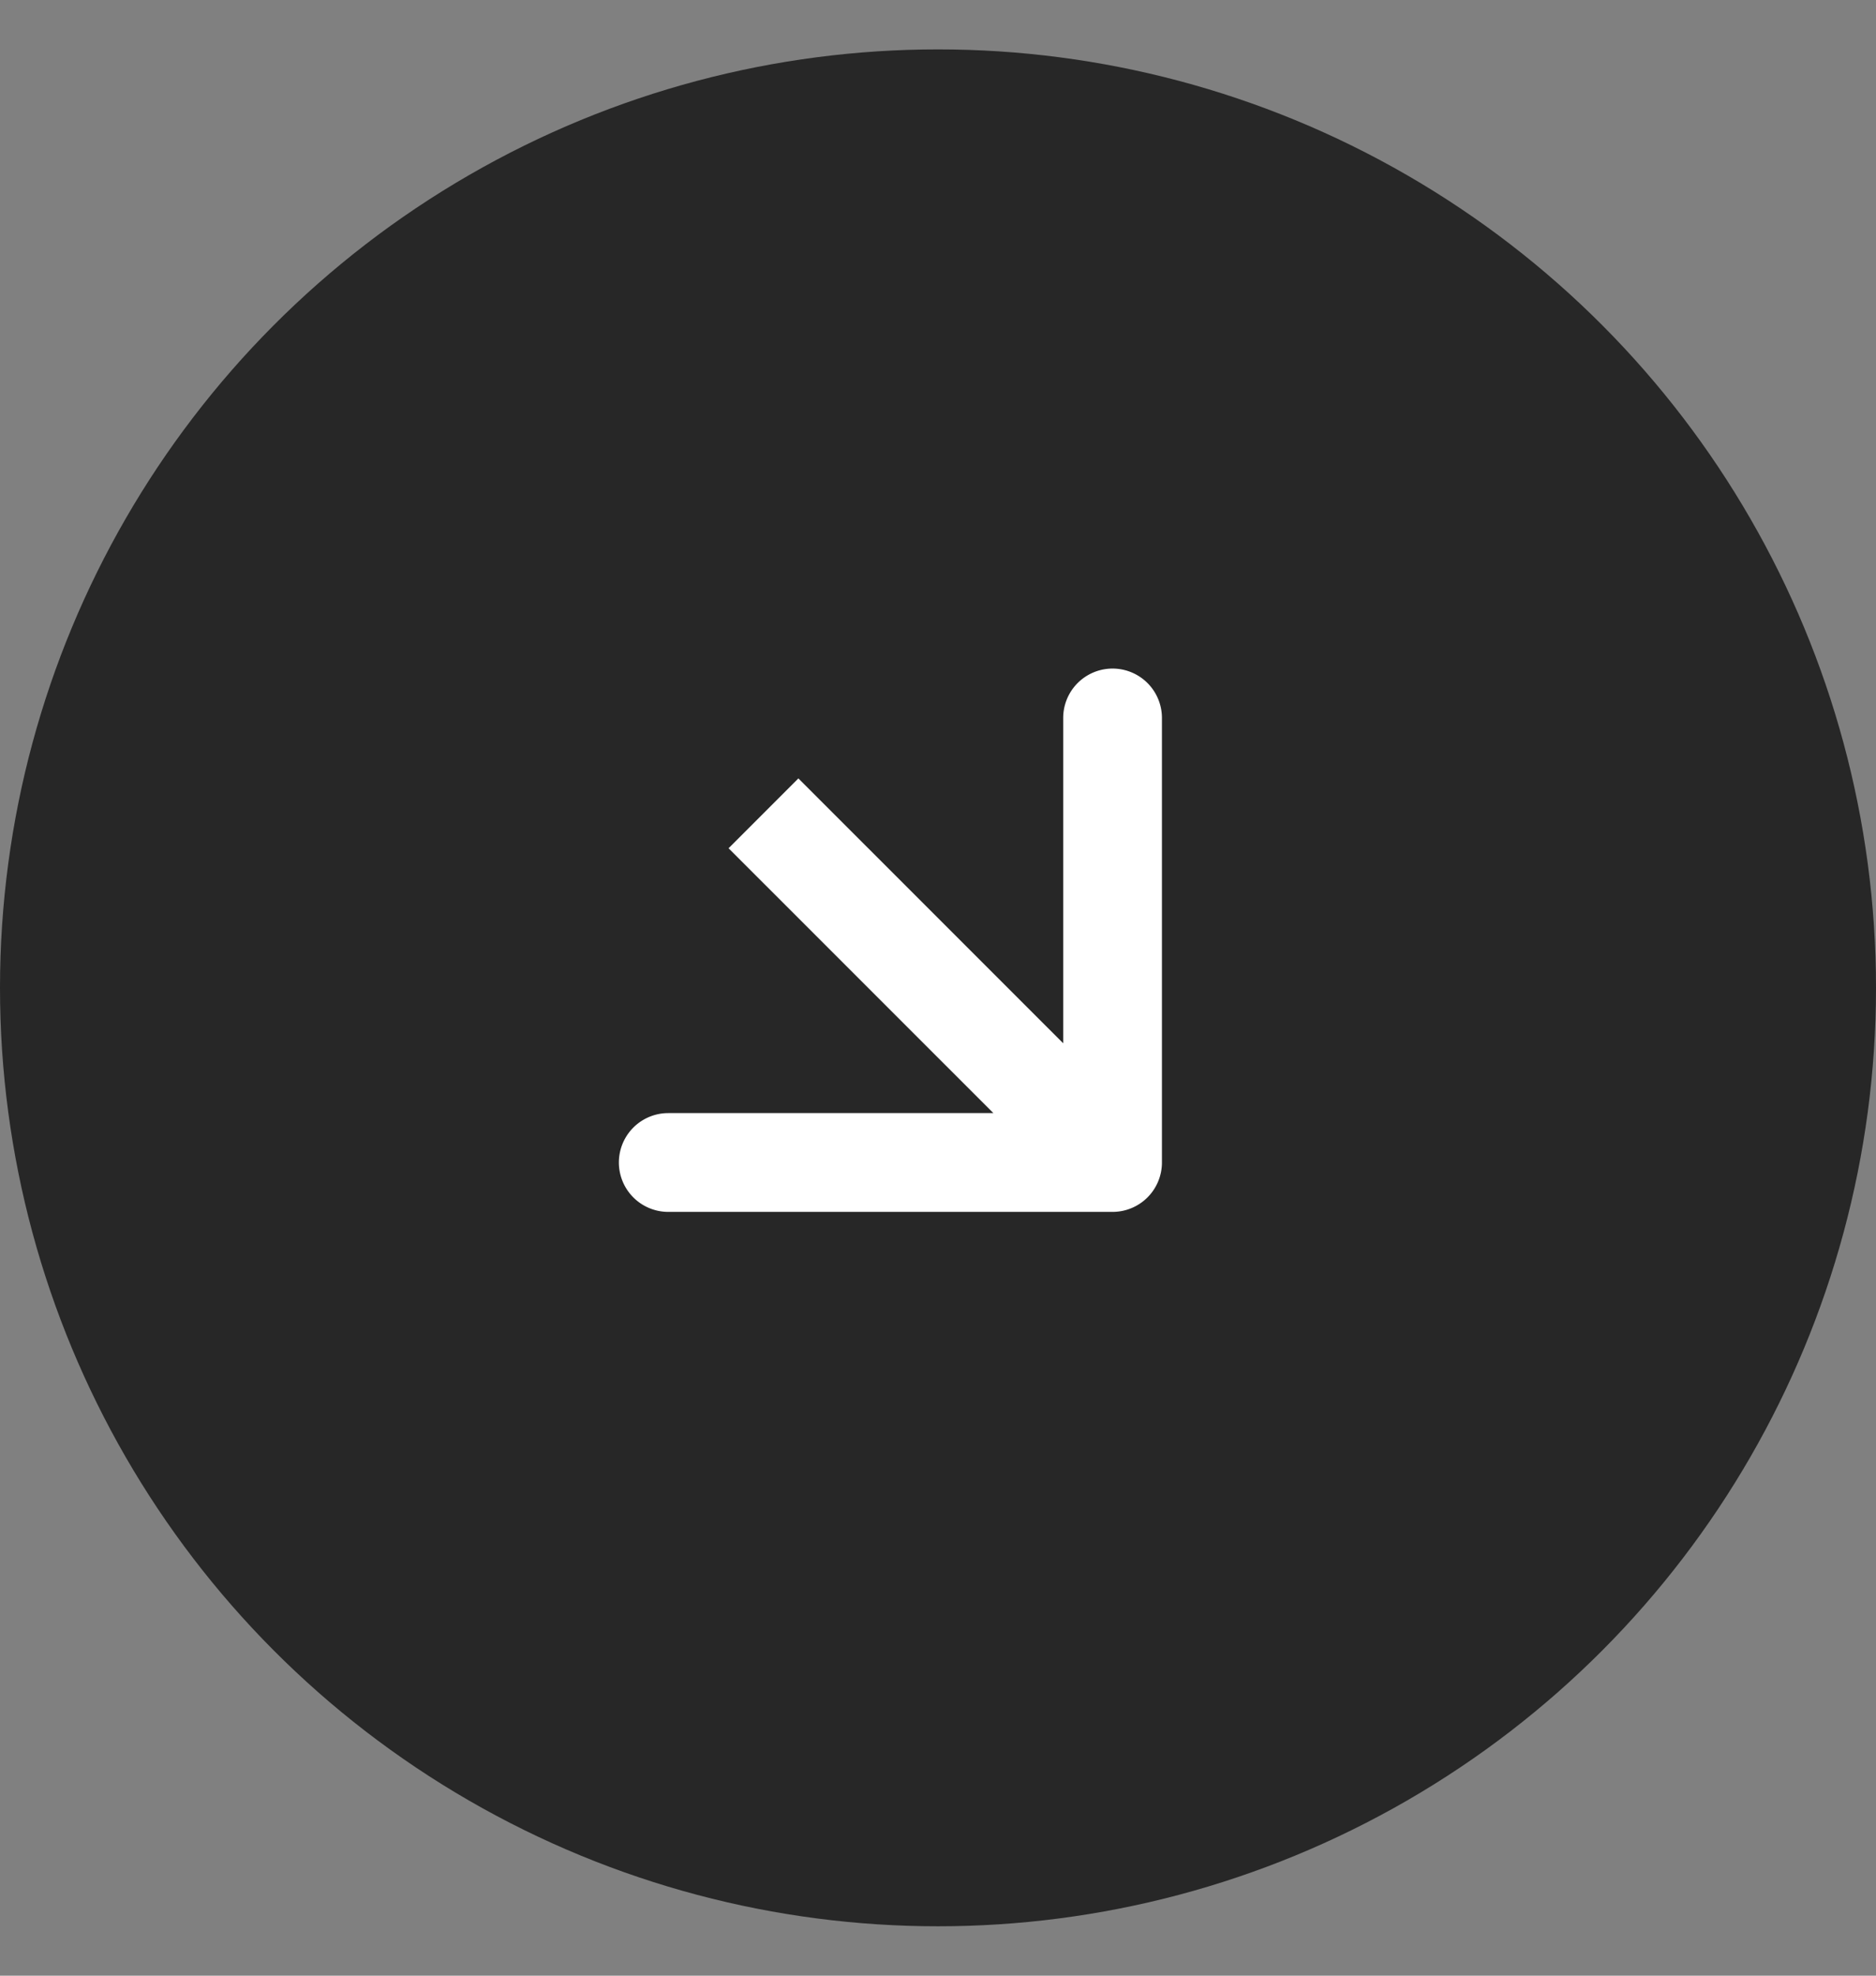 <svg xmlns="http://www.w3.org/2000/svg" width="19" height="20" fill="none"><rect width="100%" height="100%" fill="#808080" stroke="none"/><circle cx="9.5" cy="10" r="9.5" fill="#272727"/><path fill="#fff" d="M11.268 12.268a.5.5 0 0 0 .5-.5v-4.5a.5.5 0 0 0-1 0v4h-4a.5.5 0 1 0 0 1h4.5Zm-3.89-3.682 3.536 3.535.707-.707L8.086 7.88l-.707.707Z"/></svg>